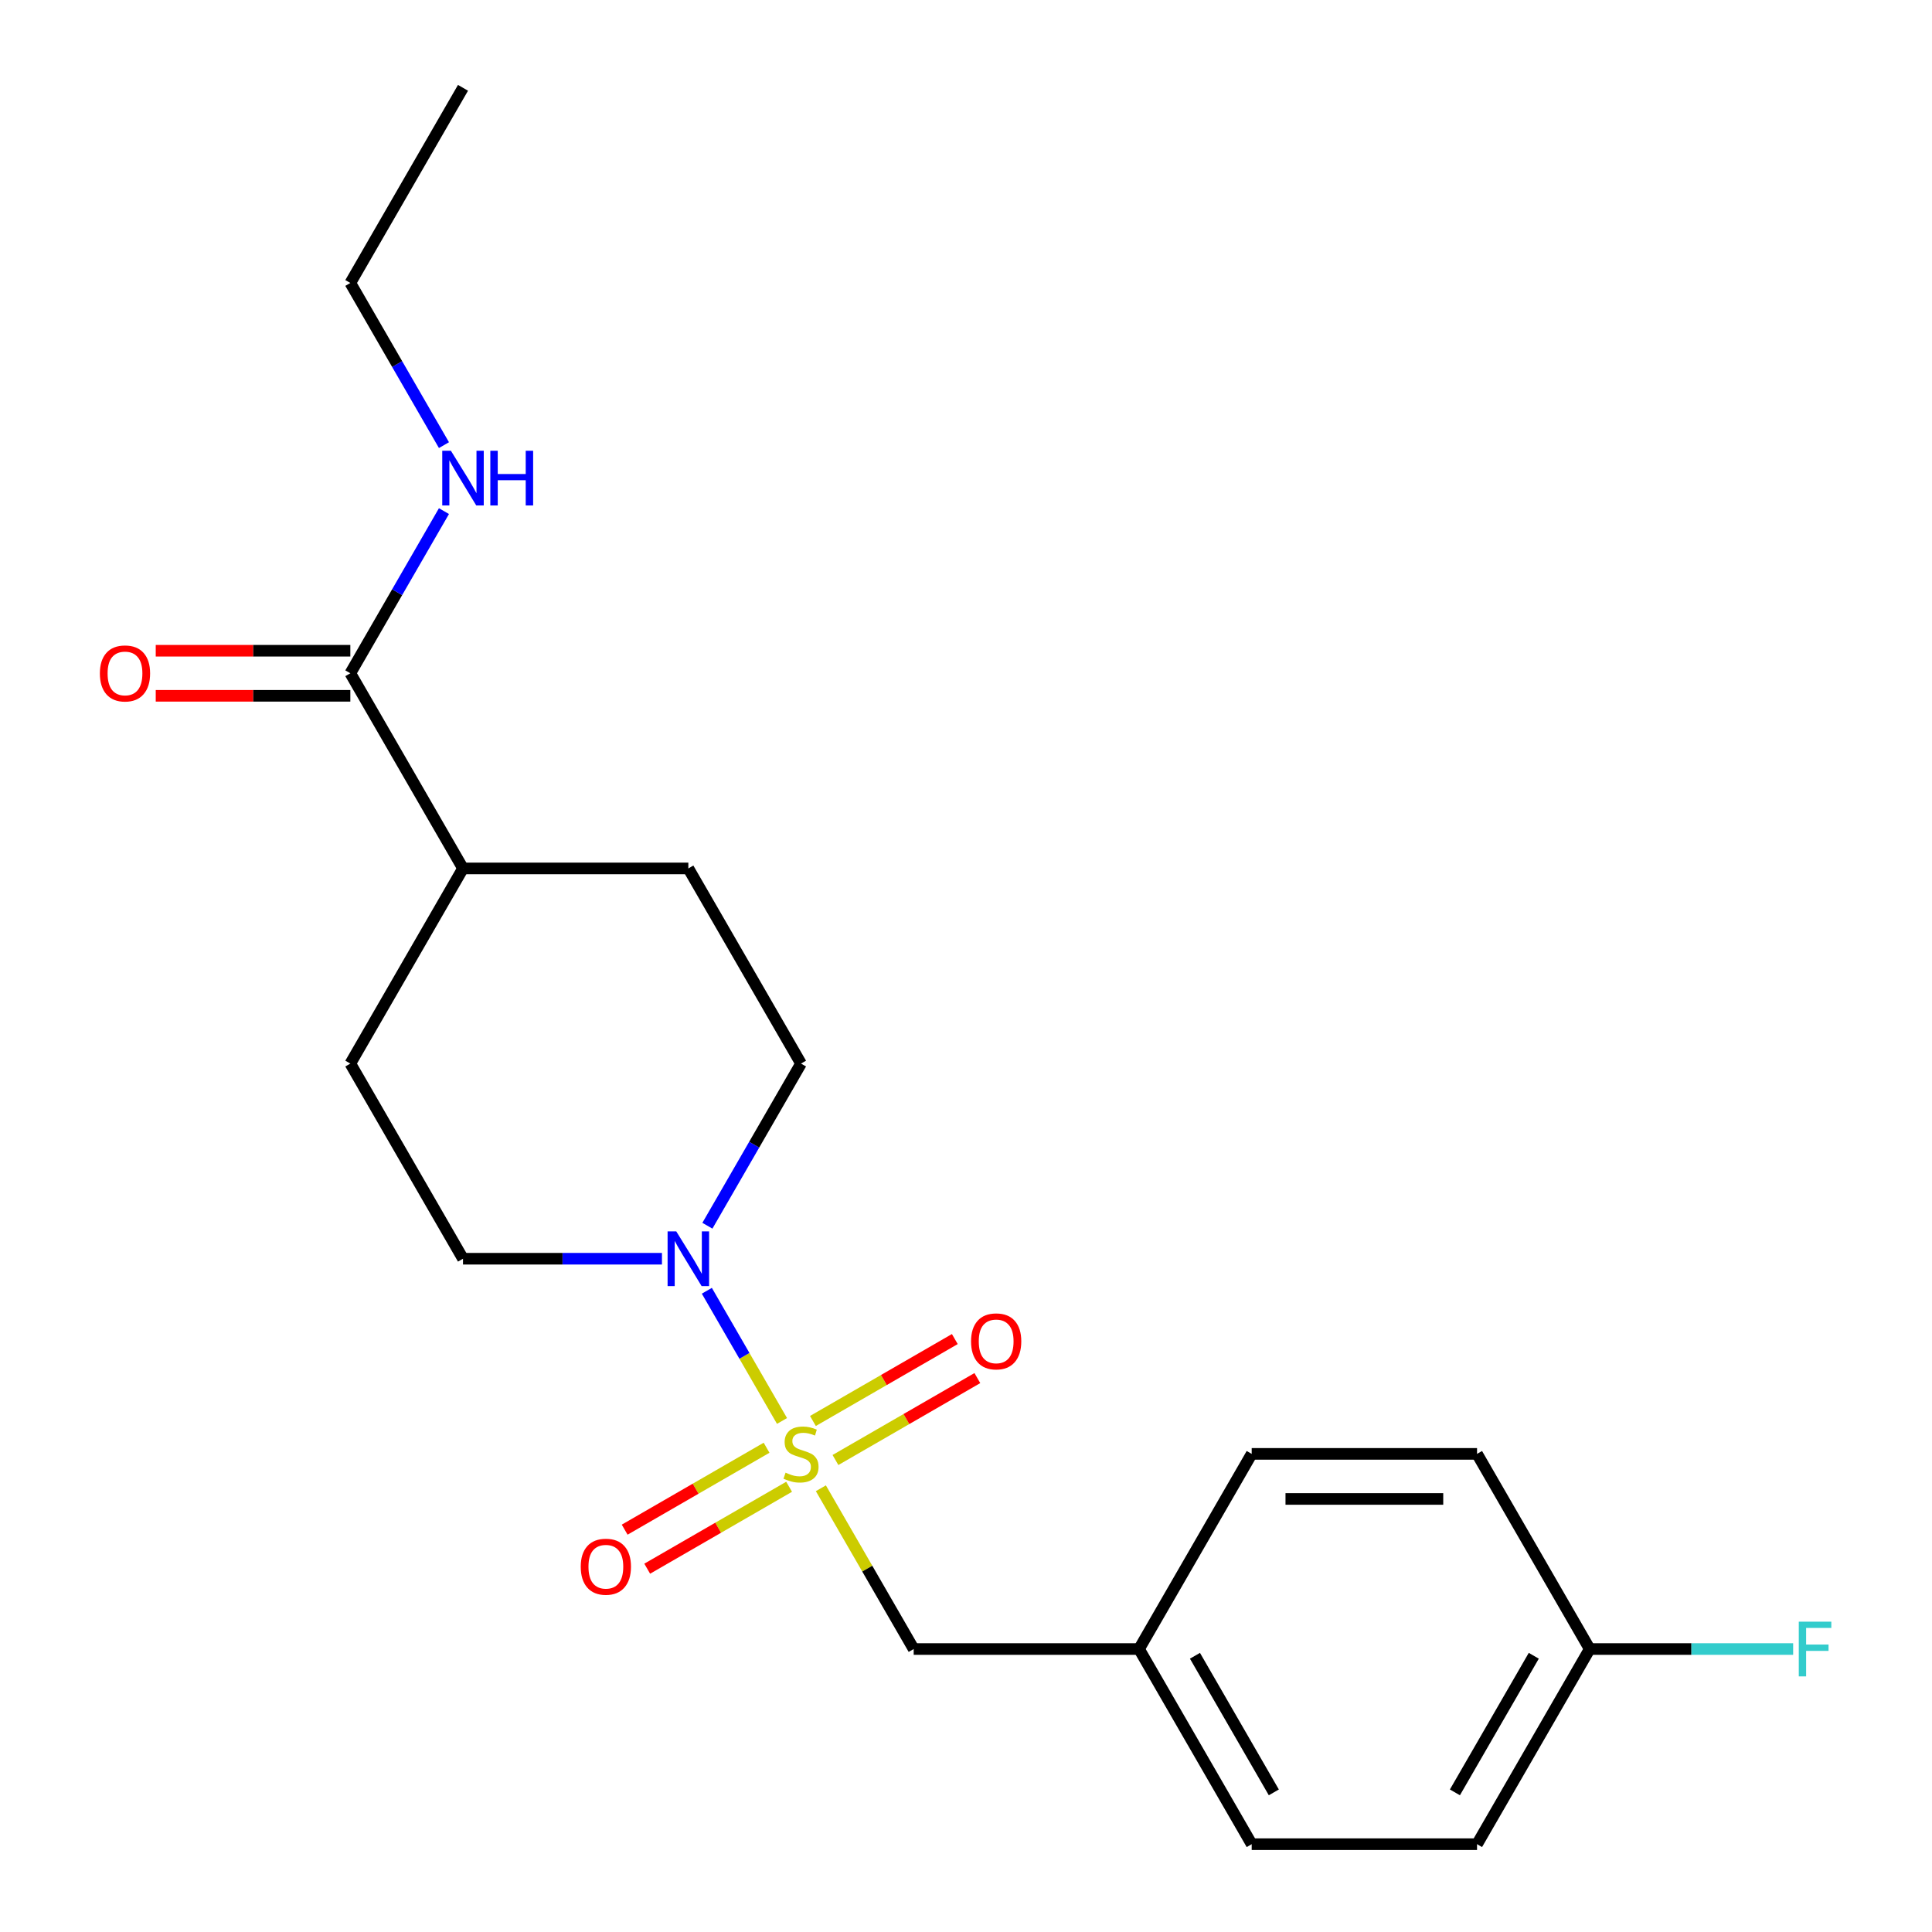 <?xml version='1.0' encoding='iso-8859-1'?>
<svg version='1.1' baseProfile='full'
              xmlns='http://www.w3.org/2000/svg'
                      xmlns:rdkit='http://www.rdkit.org/xml'
                      xmlns:xlink='http://www.w3.org/1999/xlink'
                  xml:space='preserve'
width='1000px' height='1000px' viewBox='0 0 1000 1000'>
<!-- END OF HEADER -->
<rect style='opacity:1.0;fill:#FFFFFF;stroke:none' width='1000' height='1000' x='0' y='0'> </rect>
<path class='bond-0' d='M 404.769,735.489 L 385.315,701.794' style='fill:none;fill-rule:evenodd;stroke:#CCCC00;stroke-width:6px;stroke-linecap:butt;stroke-linejoin:miter;stroke-opacity:1' />
<path class='bond-0' d='M 385.315,701.794 L 365.861,668.099' style='fill:none;fill-rule:evenodd;stroke:#0000FF;stroke-width:6px;stroke-linecap:butt;stroke-linejoin:miter;stroke-opacity:1' />
<path class='bond-2' d='M 424.879,770.321 L 448.901,811.928' style='fill:none;fill-rule:evenodd;stroke:#CCCC00;stroke-width:6px;stroke-linecap:butt;stroke-linejoin:miter;stroke-opacity:1' />
<path class='bond-2' d='M 448.901,811.928 L 472.923,853.535' style='fill:none;fill-rule:evenodd;stroke:#000000;stroke-width:6px;stroke-linecap:butt;stroke-linejoin:miter;stroke-opacity:1' />
<path class='bond-3' d='M 432.432,755.7 L 469.155,734.499' style='fill:none;fill-rule:evenodd;stroke:#CCCC00;stroke-width:6px;stroke-linecap:butt;stroke-linejoin:miter;stroke-opacity:1' />
<path class='bond-3' d='M 469.155,734.499 L 505.877,713.297' style='fill:none;fill-rule:evenodd;stroke:#FF0000;stroke-width:6px;stroke-linecap:butt;stroke-linejoin:miter;stroke-opacity:1' />
<path class='bond-3' d='M 420.769,735.498 L 457.491,714.297' style='fill:none;fill-rule:evenodd;stroke:#CCCC00;stroke-width:6px;stroke-linecap:butt;stroke-linejoin:miter;stroke-opacity:1' />
<path class='bond-3' d='M 457.491,714.297 L 494.213,693.095' style='fill:none;fill-rule:evenodd;stroke:#FF0000;stroke-width:6px;stroke-linecap:butt;stroke-linejoin:miter;stroke-opacity:1' />
<path class='bond-4' d='M 396.777,749.35 L 360.054,770.552' style='fill:none;fill-rule:evenodd;stroke:#CCCC00;stroke-width:6px;stroke-linecap:butt;stroke-linejoin:miter;stroke-opacity:1' />
<path class='bond-4' d='M 360.054,770.552 L 323.332,791.753' style='fill:none;fill-rule:evenodd;stroke:#FF0000;stroke-width:6px;stroke-linecap:butt;stroke-linejoin:miter;stroke-opacity:1' />
<path class='bond-4' d='M 408.44,769.552 L 371.718,790.754' style='fill:none;fill-rule:evenodd;stroke:#CCCC00;stroke-width:6px;stroke-linecap:butt;stroke-linejoin:miter;stroke-opacity:1' />
<path class='bond-4' d='M 371.718,790.754 L 334.996,811.955' style='fill:none;fill-rule:evenodd;stroke:#FF0000;stroke-width:6px;stroke-linecap:butt;stroke-linejoin:miter;stroke-opacity:1' />
<path class='bond-5' d='M 366.145,634.439 L 390.375,592.472' style='fill:none;fill-rule:evenodd;stroke:#0000FF;stroke-width:6px;stroke-linecap:butt;stroke-linejoin:miter;stroke-opacity:1' />
<path class='bond-5' d='M 390.375,592.472 L 414.605,550.505' style='fill:none;fill-rule:evenodd;stroke:#000000;stroke-width:6px;stroke-linecap:butt;stroke-linejoin:miter;stroke-opacity:1' />
<path class='bond-6' d='M 342.63,651.515 L 291.14,651.515' style='fill:none;fill-rule:evenodd;stroke:#0000FF;stroke-width:6px;stroke-linecap:butt;stroke-linejoin:miter;stroke-opacity:1' />
<path class='bond-6' d='M 291.14,651.515 L 239.65,651.515' style='fill:none;fill-rule:evenodd;stroke:#000000;stroke-width:6px;stroke-linecap:butt;stroke-linejoin:miter;stroke-opacity:1' />
<path class='bond-1' d='M 181.332,348.485 L 239.65,449.495' style='fill:none;fill-rule:evenodd;stroke:#000000;stroke-width:6px;stroke-linecap:butt;stroke-linejoin:miter;stroke-opacity:1' />
<path class='bond-8' d='M 181.332,336.821 L 130.971,336.821' style='fill:none;fill-rule:evenodd;stroke:#000000;stroke-width:6px;stroke-linecap:butt;stroke-linejoin:miter;stroke-opacity:1' />
<path class='bond-8' d='M 130.971,336.821 L 80.611,336.821' style='fill:none;fill-rule:evenodd;stroke:#FF0000;stroke-width:6px;stroke-linecap:butt;stroke-linejoin:miter;stroke-opacity:1' />
<path class='bond-8' d='M 181.332,360.148 L 130.971,360.148' style='fill:none;fill-rule:evenodd;stroke:#000000;stroke-width:6px;stroke-linecap:butt;stroke-linejoin:miter;stroke-opacity:1' />
<path class='bond-8' d='M 130.971,360.148 L 80.611,360.148' style='fill:none;fill-rule:evenodd;stroke:#FF0000;stroke-width:6px;stroke-linecap:butt;stroke-linejoin:miter;stroke-opacity:1' />
<path class='bond-11' d='M 181.332,348.485 L 205.561,306.518' style='fill:none;fill-rule:evenodd;stroke:#000000;stroke-width:6px;stroke-linecap:butt;stroke-linejoin:miter;stroke-opacity:1' />
<path class='bond-11' d='M 205.561,306.518 L 229.791,264.551' style='fill:none;fill-rule:evenodd;stroke:#0000FF;stroke-width:6px;stroke-linecap:butt;stroke-linejoin:miter;stroke-opacity:1' />
<path class='bond-12' d='M 472.923,853.535 L 589.559,853.535' style='fill:none;fill-rule:evenodd;stroke:#000000;stroke-width:6px;stroke-linecap:butt;stroke-linejoin:miter;stroke-opacity:1' />
<path class='bond-9' d='M 414.605,550.505 L 356.286,449.495' style='fill:none;fill-rule:evenodd;stroke:#000000;stroke-width:6px;stroke-linecap:butt;stroke-linejoin:miter;stroke-opacity:1' />
<path class='bond-10' d='M 239.65,651.515 L 181.332,550.505' style='fill:none;fill-rule:evenodd;stroke:#000000;stroke-width:6px;stroke-linecap:butt;stroke-linejoin:miter;stroke-opacity:1' />
<path class='bond-7' d='M 239.65,449.495 L 181.332,550.505' style='fill:none;fill-rule:evenodd;stroke:#000000;stroke-width:6px;stroke-linecap:butt;stroke-linejoin:miter;stroke-opacity:1' />
<path class='bond-21' d='M 239.65,449.495 L 356.286,449.495' style='fill:none;fill-rule:evenodd;stroke:#000000;stroke-width:6px;stroke-linecap:butt;stroke-linejoin:miter;stroke-opacity:1' />
<path class='bond-19' d='M 229.791,230.399 L 205.561,188.432' style='fill:none;fill-rule:evenodd;stroke:#0000FF;stroke-width:6px;stroke-linecap:butt;stroke-linejoin:miter;stroke-opacity:1' />
<path class='bond-19' d='M 205.561,188.432 L 181.332,146.465' style='fill:none;fill-rule:evenodd;stroke:#000000;stroke-width:6px;stroke-linecap:butt;stroke-linejoin:miter;stroke-opacity:1' />
<path class='bond-15' d='M 589.559,853.535 L 647.877,752.525' style='fill:none;fill-rule:evenodd;stroke:#000000;stroke-width:6px;stroke-linecap:butt;stroke-linejoin:miter;stroke-opacity:1' />
<path class='bond-16' d='M 589.559,853.535 L 647.877,954.545' style='fill:none;fill-rule:evenodd;stroke:#000000;stroke-width:6px;stroke-linecap:butt;stroke-linejoin:miter;stroke-opacity:1' />
<path class='bond-16' d='M 618.509,857.023 L 659.332,927.73' style='fill:none;fill-rule:evenodd;stroke:#000000;stroke-width:6px;stroke-linecap:butt;stroke-linejoin:miter;stroke-opacity:1' />
<path class='bond-13' d='M 822.832,853.535 L 764.514,954.545' style='fill:none;fill-rule:evenodd;stroke:#000000;stroke-width:6px;stroke-linecap:butt;stroke-linejoin:miter;stroke-opacity:1' />
<path class='bond-13' d='M 793.882,857.023 L 753.059,927.73' style='fill:none;fill-rule:evenodd;stroke:#000000;stroke-width:6px;stroke-linecap:butt;stroke-linejoin:miter;stroke-opacity:1' />
<path class='bond-14' d='M 822.832,853.535 L 875.482,853.535' style='fill:none;fill-rule:evenodd;stroke:#000000;stroke-width:6px;stroke-linecap:butt;stroke-linejoin:miter;stroke-opacity:1' />
<path class='bond-14' d='M 875.482,853.535 L 928.132,853.535' style='fill:none;fill-rule:evenodd;stroke:#33CCCC;stroke-width:6px;stroke-linecap:butt;stroke-linejoin:miter;stroke-opacity:1' />
<path class='bond-22' d='M 822.832,853.535 L 764.514,752.525' style='fill:none;fill-rule:evenodd;stroke:#000000;stroke-width:6px;stroke-linecap:butt;stroke-linejoin:miter;stroke-opacity:1' />
<path class='bond-18' d='M 647.877,752.525 L 764.514,752.525' style='fill:none;fill-rule:evenodd;stroke:#000000;stroke-width:6px;stroke-linecap:butt;stroke-linejoin:miter;stroke-opacity:1' />
<path class='bond-18' d='M 665.373,775.853 L 747.018,775.853' style='fill:none;fill-rule:evenodd;stroke:#000000;stroke-width:6px;stroke-linecap:butt;stroke-linejoin:miter;stroke-opacity:1' />
<path class='bond-17' d='M 647.877,954.545 L 764.514,954.545' style='fill:none;fill-rule:evenodd;stroke:#000000;stroke-width:6px;stroke-linecap:butt;stroke-linejoin:miter;stroke-opacity:1' />
<path class='bond-20' d='M 181.332,146.465 L 239.65,45.455' style='fill:none;fill-rule:evenodd;stroke:#000000;stroke-width:6px;stroke-linecap:butt;stroke-linejoin:miter;stroke-opacity:1' />
<path  class='atom-0' d='M 406.605 762.245
Q 406.925 762.365, 408.245 762.925
Q 409.565 763.485, 411.005 763.845
Q 412.485 764.165, 413.925 764.165
Q 416.605 764.165, 418.165 762.885
Q 419.725 761.565, 419.725 759.285
Q 419.725 757.725, 418.925 756.765
Q 418.165 755.805, 416.965 755.285
Q 415.765 754.765, 413.765 754.165
Q 411.245 753.405, 409.725 752.685
Q 408.245 751.965, 407.165 750.445
Q 406.125 748.925, 406.125 746.365
Q 406.125 742.805, 408.525 740.605
Q 410.965 738.405, 415.765 738.405
Q 419.045 738.405, 422.765 739.965
L 421.845 743.045
Q 418.445 741.645, 415.885 741.645
Q 413.125 741.645, 411.605 742.805
Q 410.085 743.925, 410.125 745.885
Q 410.125 747.405, 410.885 748.325
Q 411.685 749.245, 412.805 749.765
Q 413.965 750.285, 415.885 750.885
Q 418.445 751.685, 419.965 752.485
Q 421.485 753.285, 422.565 754.925
Q 423.685 756.525, 423.685 759.285
Q 423.685 763.205, 421.045 765.325
Q 418.445 767.405, 414.085 767.405
Q 411.565 767.405, 409.645 766.845
Q 407.765 766.325, 405.525 765.405
L 406.605 762.245
' fill='#CCCC00'/>
<path  class='atom-1' d='M 350.026 637.355
L 359.306 652.355
Q 360.226 653.835, 361.706 656.515
Q 363.186 659.195, 363.266 659.355
L 363.266 637.355
L 367.026 637.355
L 367.026 665.675
L 363.146 665.675
L 353.186 649.275
Q 352.026 647.355, 350.786 645.155
Q 349.586 642.955, 349.226 642.275
L 349.226 665.675
L 345.546 665.675
L 345.546 637.355
L 350.026 637.355
' fill='#0000FF'/>
<path  class='atom-4' d='M 502.615 694.287
Q 502.615 687.487, 505.975 683.687
Q 509.335 679.887, 515.615 679.887
Q 521.895 679.887, 525.255 683.687
Q 528.615 687.487, 528.615 694.287
Q 528.615 701.167, 525.215 705.087
Q 521.815 708.967, 515.615 708.967
Q 509.375 708.967, 505.975 705.087
Q 502.615 701.207, 502.615 694.287
M 515.615 705.767
Q 519.935 705.767, 522.255 702.887
Q 524.615 699.967, 524.615 694.287
Q 524.615 688.727, 522.255 685.927
Q 519.935 683.087, 515.615 683.087
Q 511.295 683.087, 508.935 685.887
Q 506.615 688.687, 506.615 694.287
Q 506.615 700.007, 508.935 702.887
Q 511.295 705.767, 515.615 705.767
' fill='#FF0000'/>
<path  class='atom-5' d='M 300.594 810.923
Q 300.594 804.123, 303.954 800.323
Q 307.314 796.523, 313.594 796.523
Q 319.874 796.523, 323.234 800.323
Q 326.594 804.123, 326.594 810.923
Q 326.594 817.803, 323.194 821.723
Q 319.794 825.603, 313.594 825.603
Q 307.354 825.603, 303.954 821.723
Q 300.594 817.843, 300.594 810.923
M 313.594 822.403
Q 317.914 822.403, 320.234 819.523
Q 322.594 816.603, 322.594 810.923
Q 322.594 805.363, 320.234 802.563
Q 317.914 799.723, 313.594 799.723
Q 309.274 799.723, 306.914 802.523
Q 304.594 805.323, 304.594 810.923
Q 304.594 816.643, 306.914 819.523
Q 309.274 822.403, 313.594 822.403
' fill='#FF0000'/>
<path  class='atom-9' d='M 51.695 348.565
Q 51.695 341.765, 55.055 337.965
Q 58.415 334.165, 64.695 334.165
Q 70.975 334.165, 74.335 337.965
Q 77.695 341.765, 77.695 348.565
Q 77.695 355.445, 74.295 359.365
Q 70.895 363.245, 64.695 363.245
Q 58.455 363.245, 55.055 359.365
Q 51.695 355.485, 51.695 348.565
M 64.695 360.045
Q 69.015 360.045, 71.335 357.165
Q 73.695 354.245, 73.695 348.565
Q 73.695 343.005, 71.335 340.205
Q 69.015 337.365, 64.695 337.365
Q 60.375 337.365, 58.015 340.165
Q 55.695 342.965, 55.695 348.565
Q 55.695 354.285, 58.015 357.165
Q 60.375 360.045, 64.695 360.045
' fill='#FF0000'/>
<path  class='atom-12' d='M 233.39 233.315
L 242.67 248.315
Q 243.59 249.795, 245.07 252.475
Q 246.55 255.155, 246.63 255.315
L 246.63 233.315
L 250.39 233.315
L 250.39 261.635
L 246.51 261.635
L 236.55 245.235
Q 235.39 243.315, 234.15 241.115
Q 232.95 238.915, 232.59 238.235
L 232.59 261.635
L 228.91 261.635
L 228.91 233.315
L 233.39 233.315
' fill='#0000FF'/>
<path  class='atom-12' d='M 253.79 233.315
L 257.63 233.315
L 257.63 245.355
L 272.11 245.355
L 272.11 233.315
L 275.95 233.315
L 275.95 261.635
L 272.11 261.635
L 272.11 248.555
L 257.63 248.555
L 257.63 261.635
L 253.79 261.635
L 253.79 233.315
' fill='#0000FF'/>
<path  class='atom-15' d='M 931.048 839.375
L 947.888 839.375
L 947.888 842.615
L 934.848 842.615
L 934.848 851.215
L 946.448 851.215
L 946.448 854.495
L 934.848 854.495
L 934.848 867.695
L 931.048 867.695
L 931.048 839.375
' fill='#33CCCC'/>
</svg>
